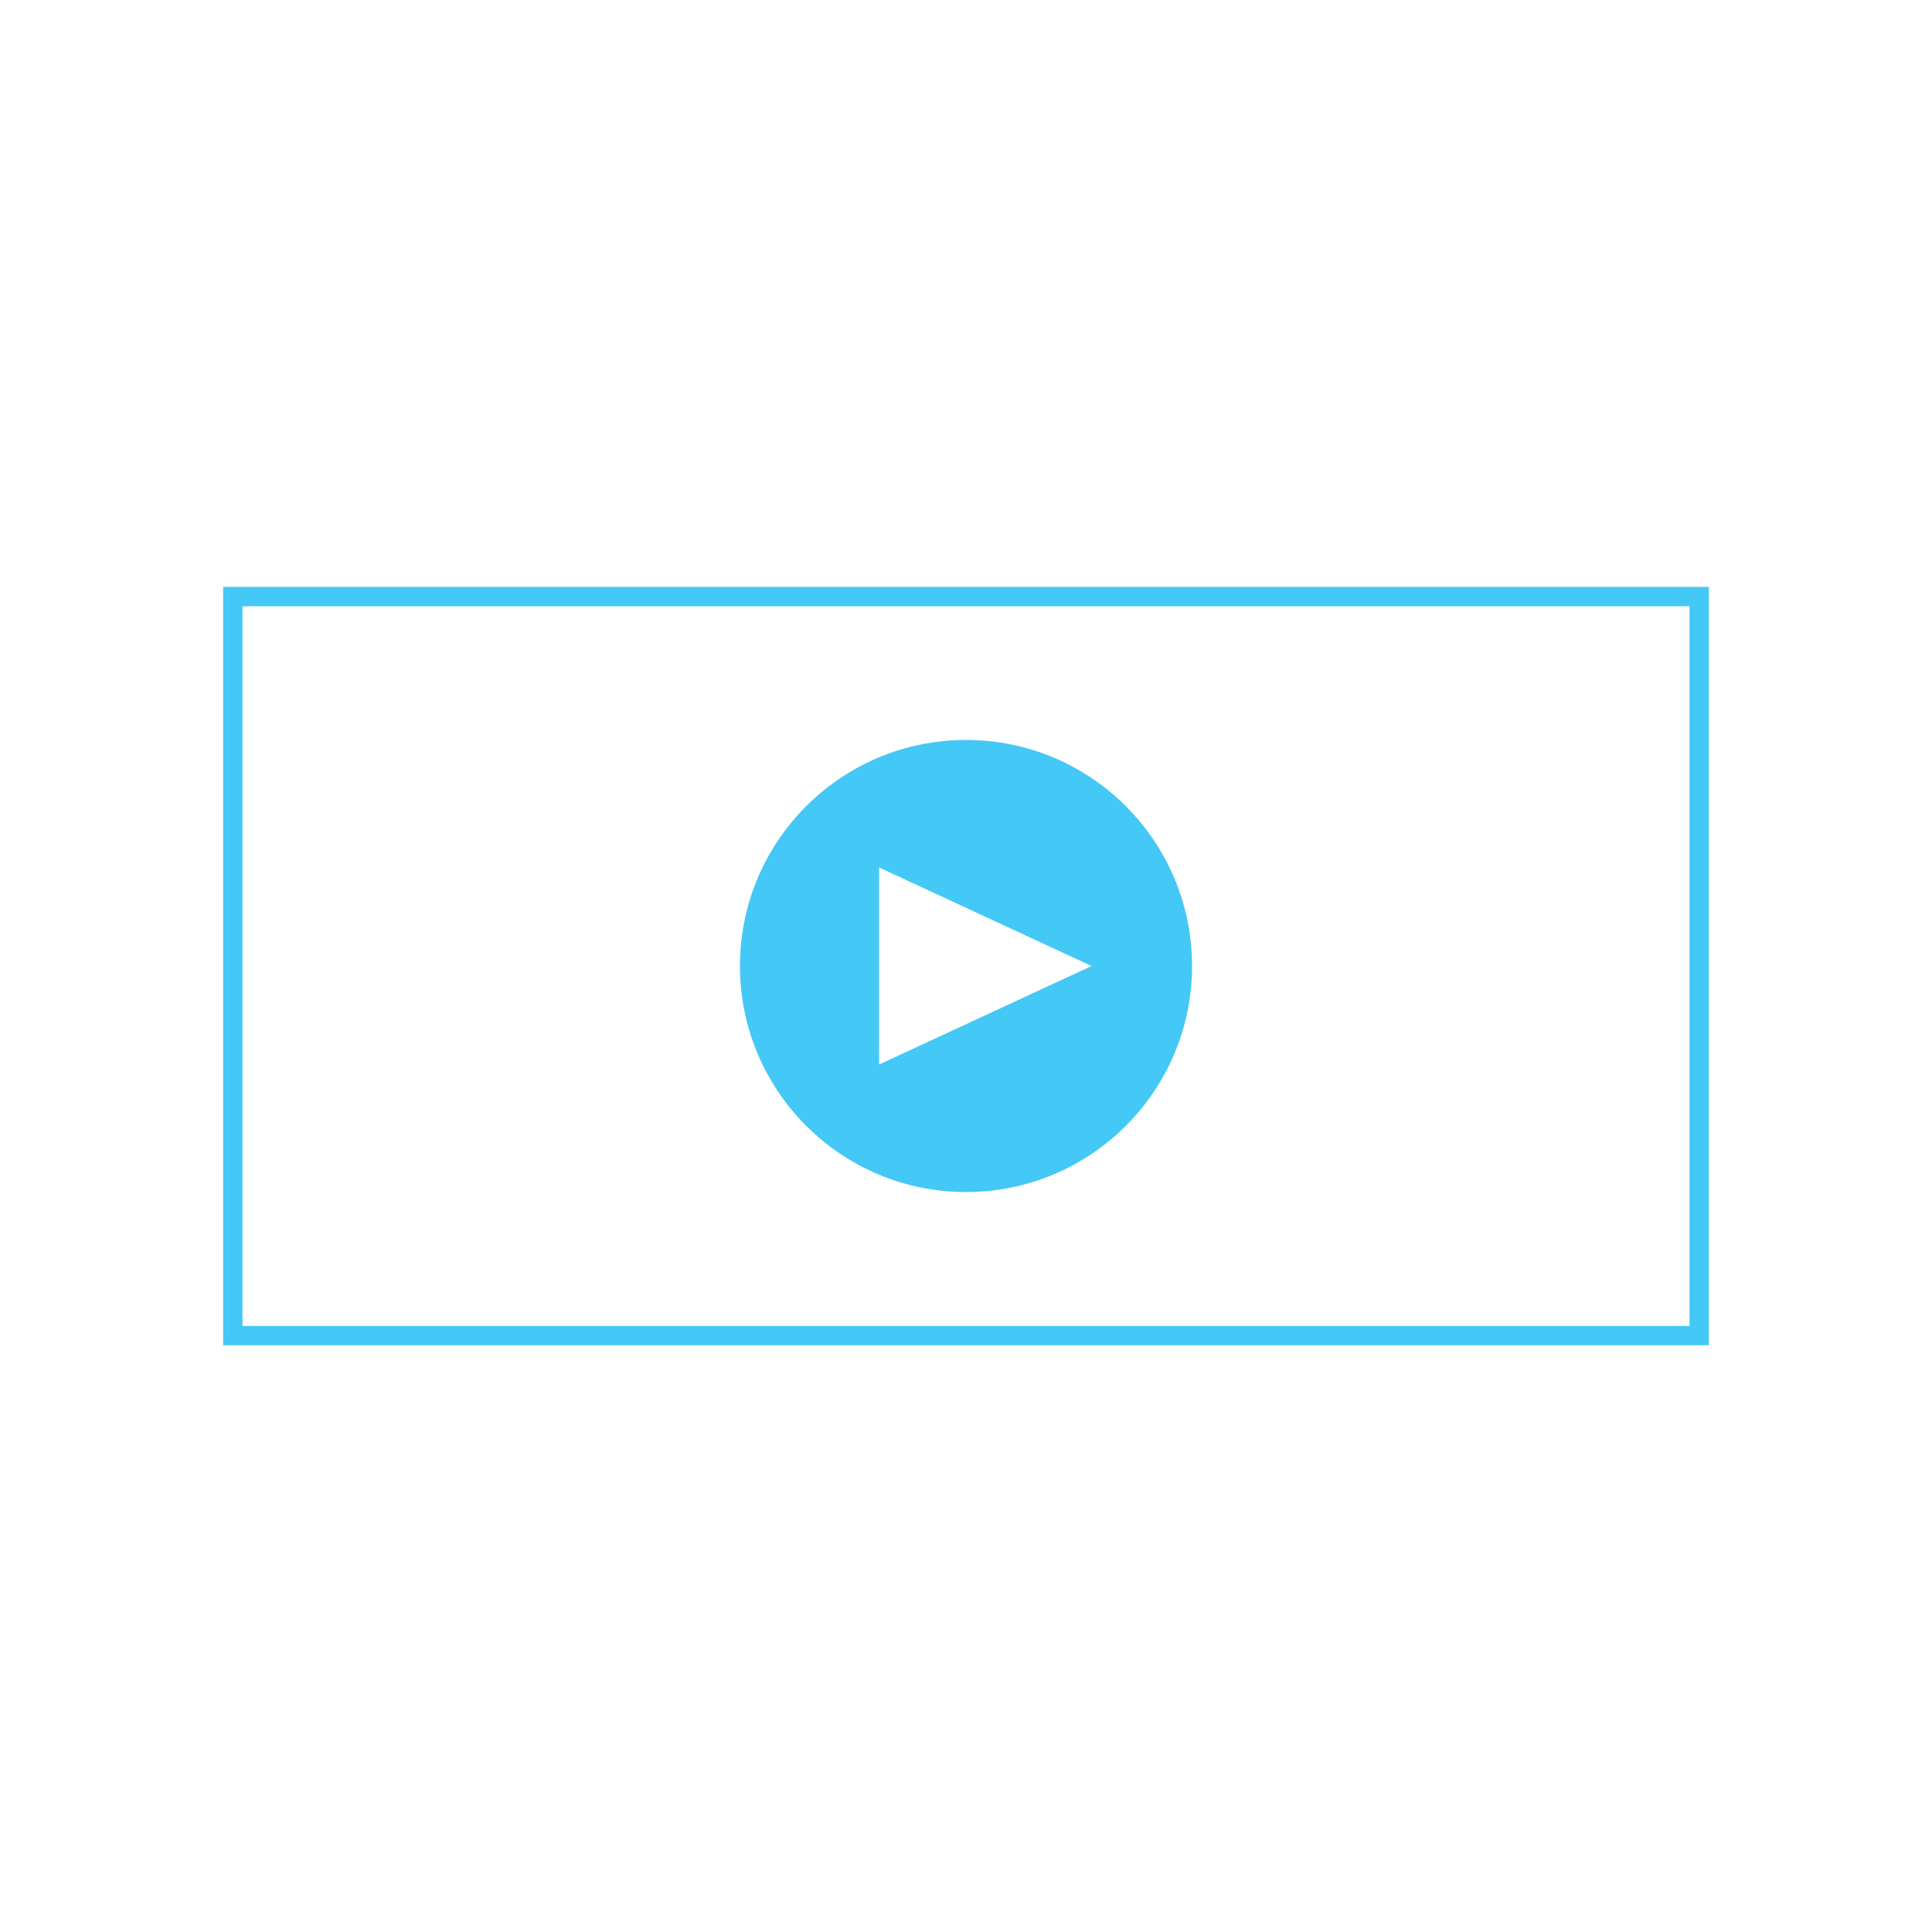 <?xml version="1.0" encoding="utf-8"?>
<!-- Generator: Adobe Illustrator 19.2.1, SVG Export Plug-In . SVG Version: 6.00 Build 0)  -->
<svg version="1.1" id="Warstwa_1" xmlns="http://www.w3.org/2000/svg" xmlns:xlink="http://www.w3.org/1999/xlink" x="0px" y="0px"
	 viewBox="0 0 1000 1000" style="enable-background:new 0 0 1000 1000;" xml:space="preserve">
<style type="text/css">
	.st0{fill:#44C8F5;}
	.st1{fill:none;stroke:#44C8F5;stroke-width:10;stroke-miterlimit:10;}
</style>
<g id="XMLID_3_">
	<path class="st0" d="M500,383c64.6,0,117,52.4,117,117s-52.4,117-117,117s-117-52.4-117-117S435.4,383,500,383z M455,551l110-51
		l-110-51V551z"/>
</g>
<rect x="120.5" y="308.8" class="st1" width="759" height="382.5"/>
</svg>
